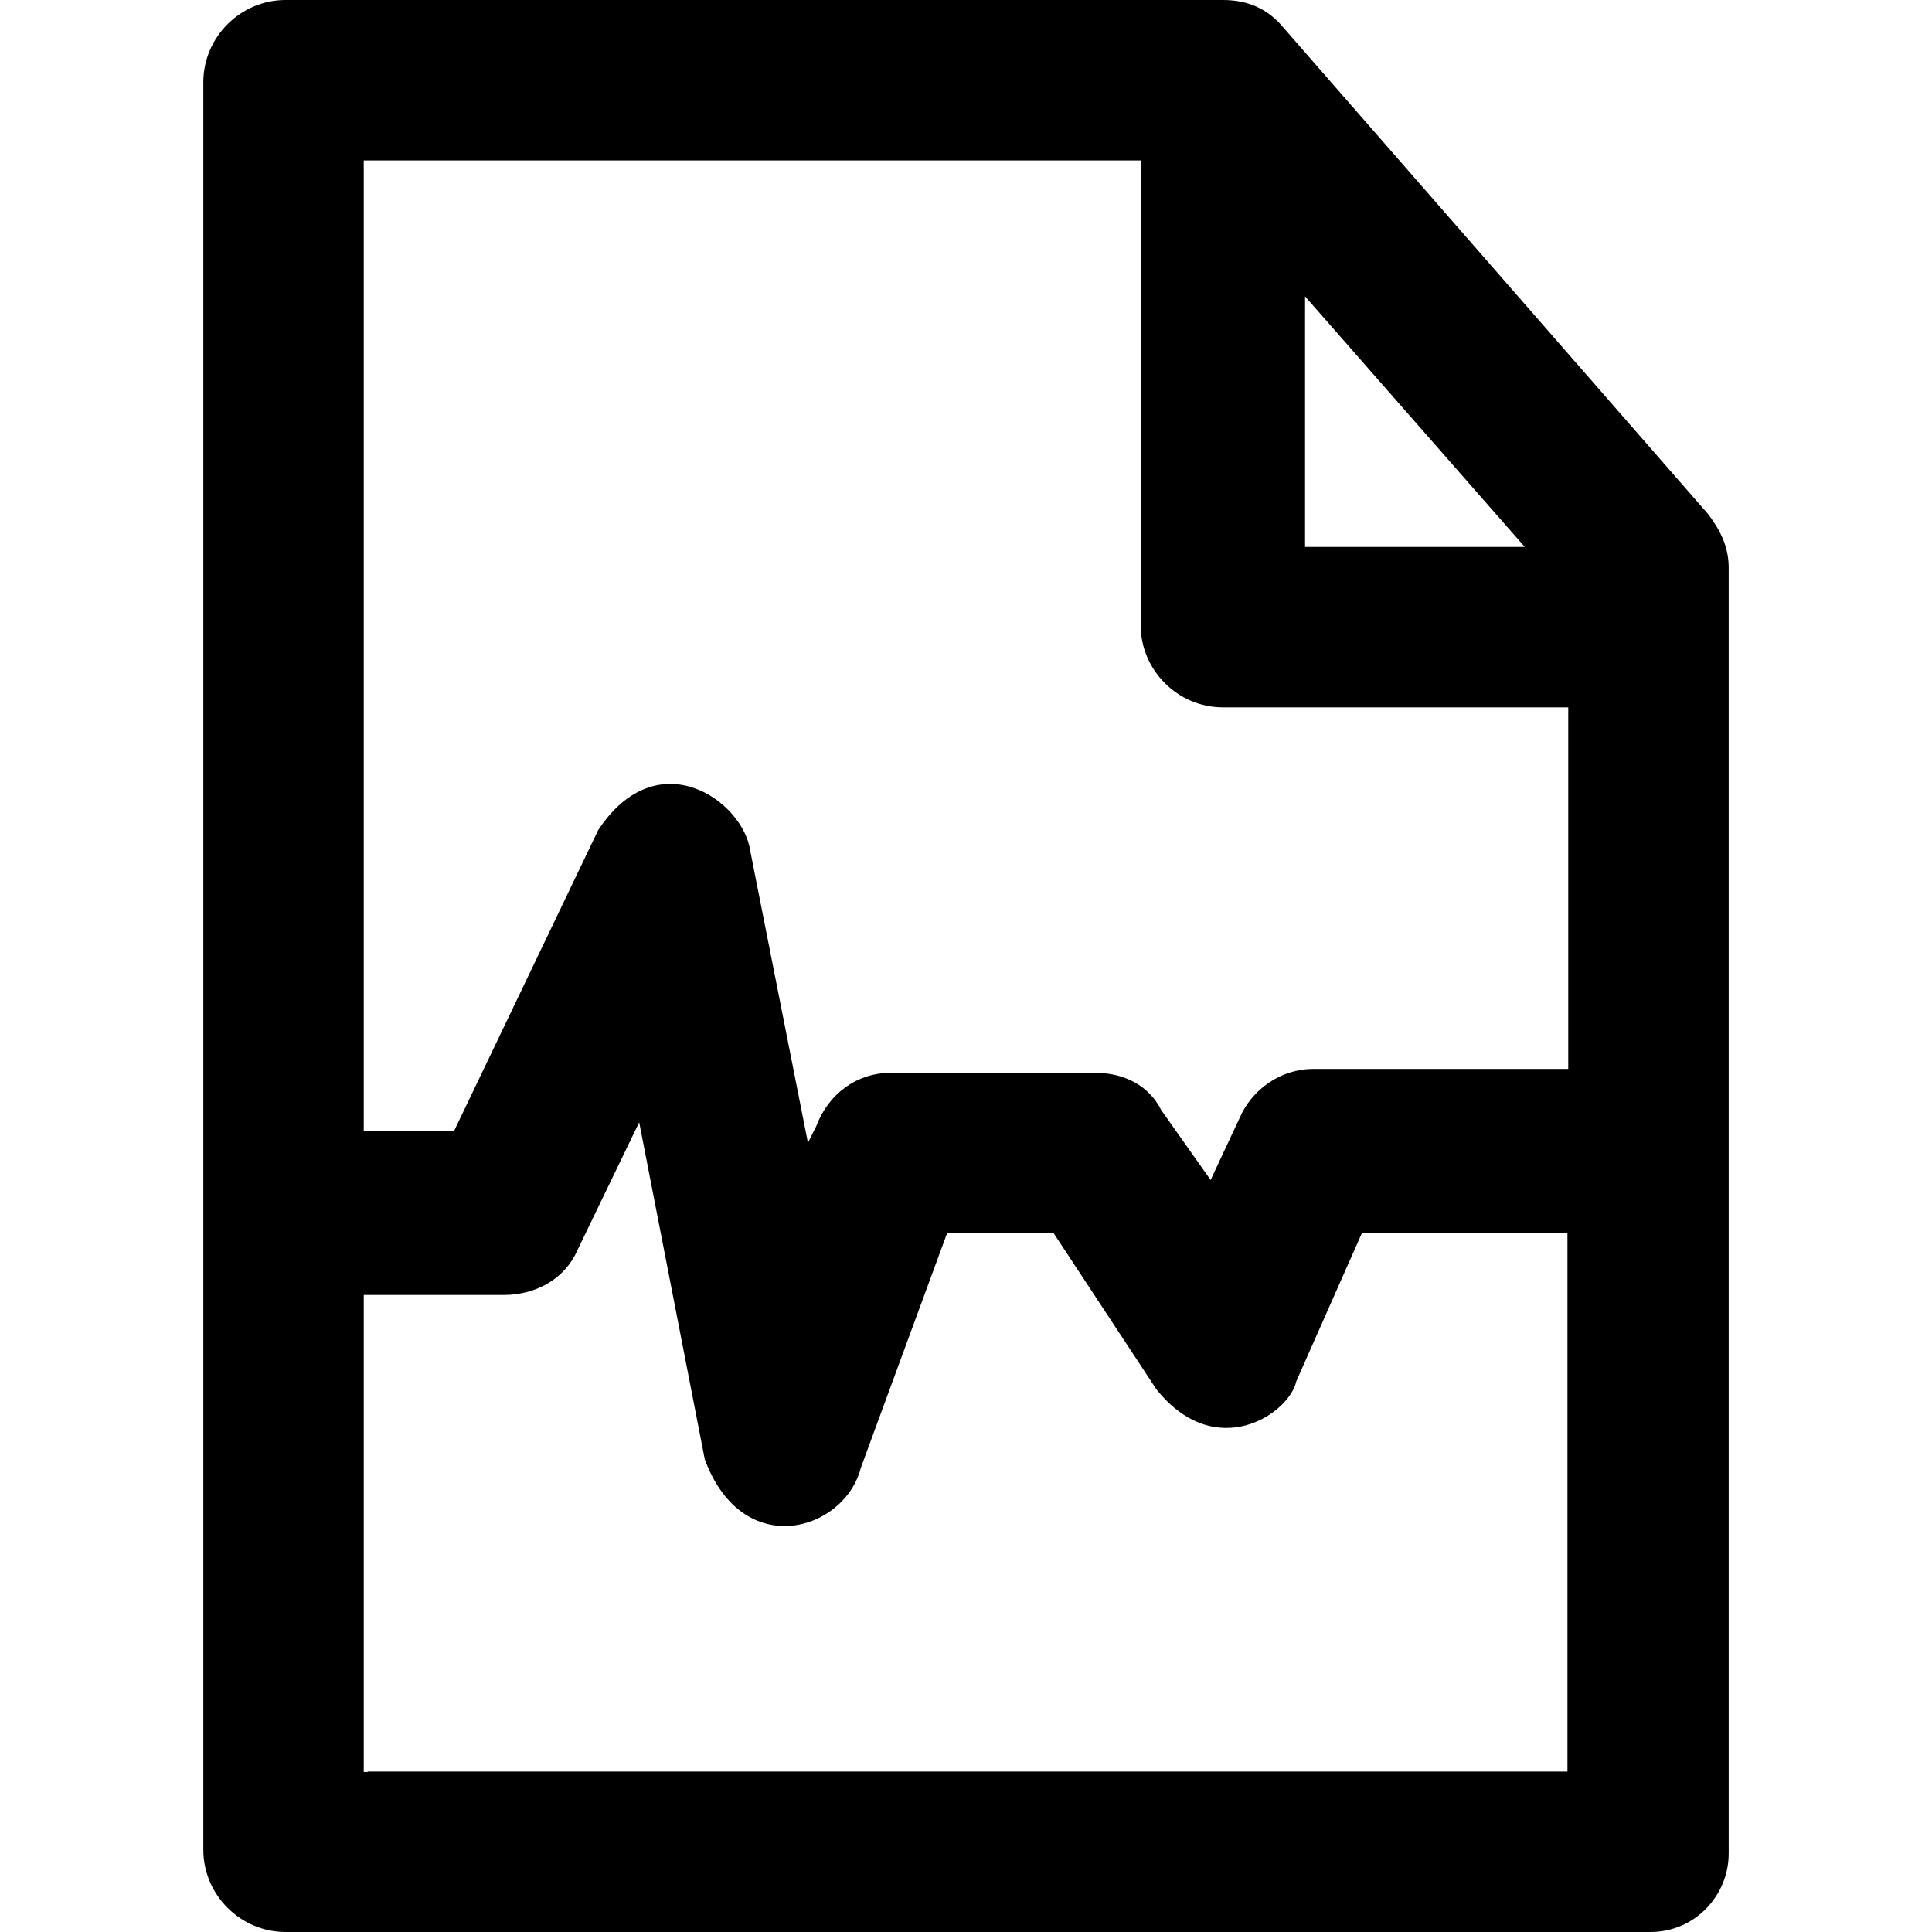 <?xml version="1.0" encoding="iso-8859-1"?>
<!-- Uploaded to: SVG Repo, www.svgrepo.com, Generator: SVG Repo Mixer Tools -->
<svg fill="#000000" height="800px" width="800px" version="1.1" id="Layer_1" xmlns="http://www.w3.org/2000/svg" xmlns:xlink="http://www.w3.org/1999/xlink" 
	 viewBox="0 0 488.9 488.9" xml:space="preserve">
<g>
	<path d="M432.25,130.1L325.05,7.3c-4.2-5.2-9.4-7.3-15.6-7.3H72.25c-11.4,0-20.8,9.4-20.8,20.8v447.3c0,11.4,9.4,20.8,20.8,20.8
		h345.4c11.4,0,19.8-9.4,19.8-19.8V143.6C437.45,138.4,435.35,134.2,432.25,130.1z M330.25,75l55.6,63.4h-55.6V75z M288.65,40.6
		v117.6c0,11.4,9.4,20.8,20.8,20.8h87.4v91.5h-64.5c-8.3,0-15.6,5.2-18.7,12.5l-7.3,15.6l-12.5-17.7c-3.1-6.2-9.4-9.4-16.6-9.4h-52
		c-8.3,0-15.6,5.2-18.7,13.5l-2.1,4.2l-14.6-73.9c-1.8-12.7-23.5-28-38.5-5.2l-36.4,76h-22.9V40.6H288.65z M93.05,448.4h-1V327.7
		h35.4c8.3,0,15.6-4.2,18.7-11.4l15.6-32.3l16.6,85.3c9.6,25.9,35.4,18.2,39.5,2.1l21.8-59.3h27l26,39.5c15,18.7,33.6,6.2,35.4-2.1
		l16.6-37.5h52v136.3H93.05V448.4z"/>
</g>
</svg>
